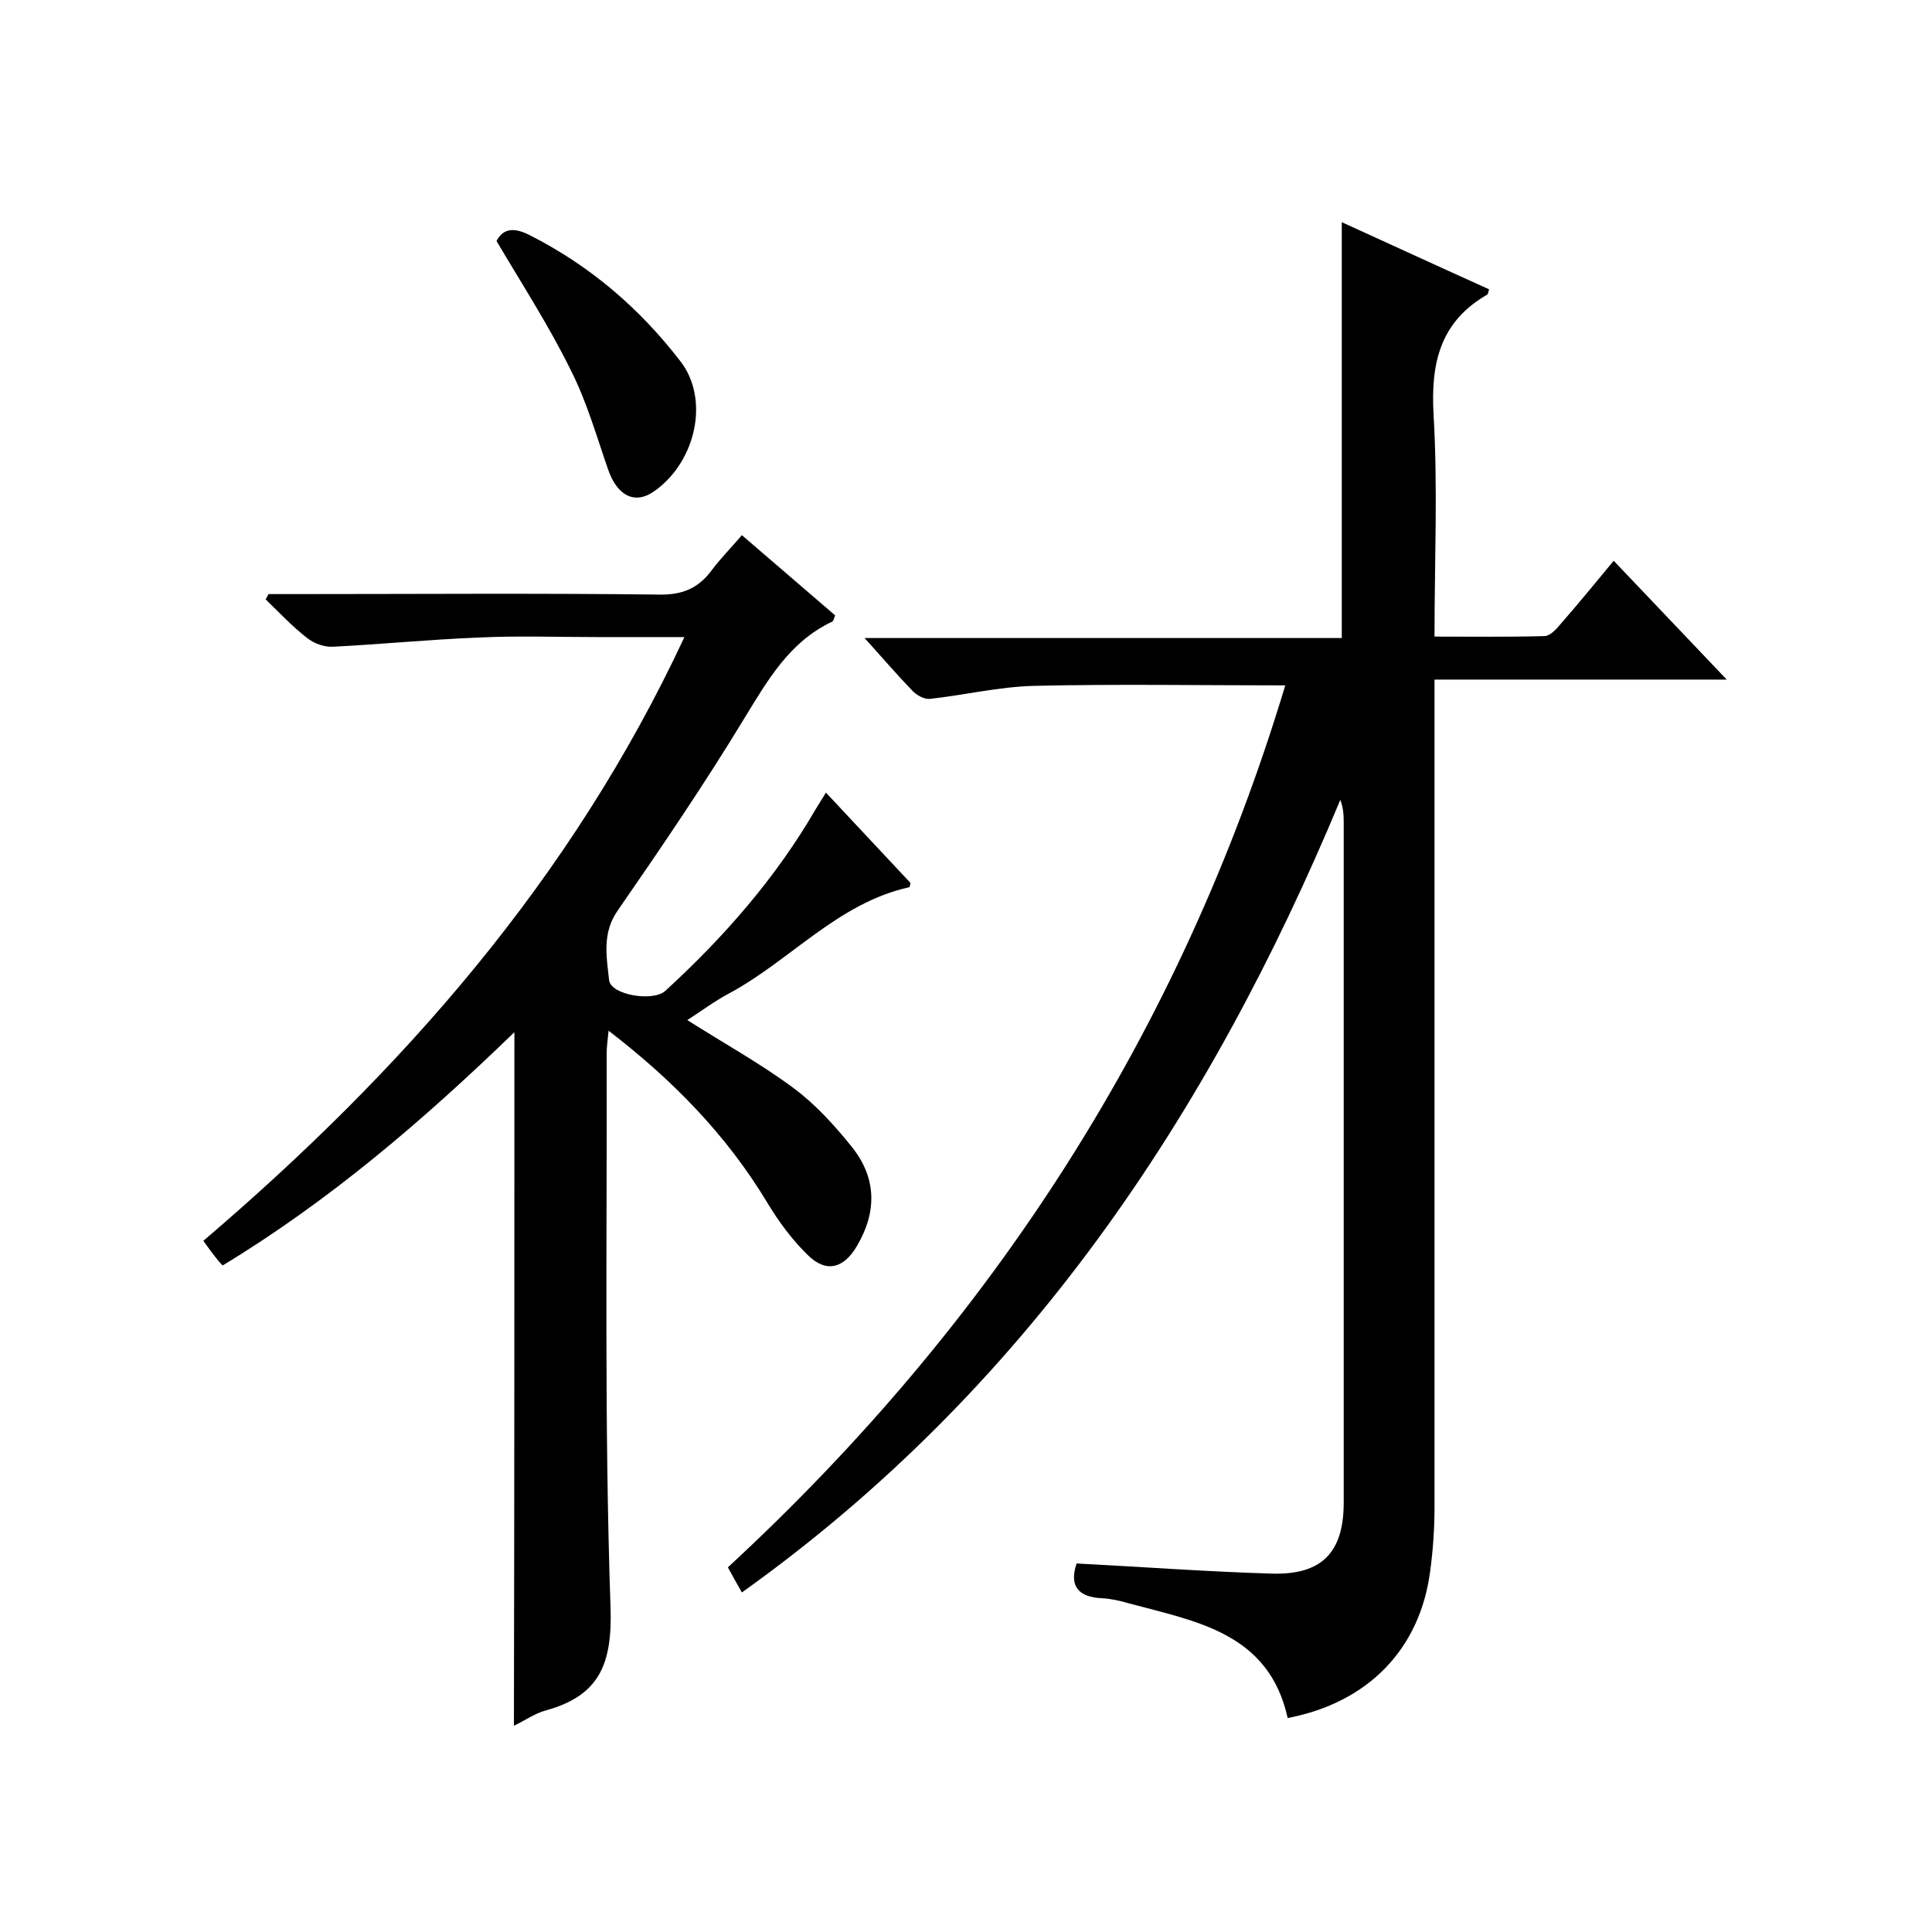 <svg enable-background="new 0 0 400 400" viewBox="0 0 400 400" xmlns="http://www.w3.org/2000/svg"><path d="m266.1 141.9c-17.6 0-34.9-.3-52.1.1-7.2.2-14.3 1.9-21.5 2.7-1.2.1-2.8-.8-3.7-1.8-3.1-3.2-6-6.6-9.8-10.8h98.8c0-29.1 0-57.5 0-86.1 10.1 4.6 20.3 9.3 30.5 13.9-.2.6-.2 1-.4 1.1-9.7 5.6-11.7 14.1-11.1 24.8.9 15.1.2 30.3.2 46 7.8 0 15.3.1 22.7-.1 1.2 0 2.5-1.4 3.4-2.5 3.6-4.1 7.1-8.4 11-13.1 7.7 8.1 15.2 16 23.4 24.6-20.6 0-40.2 0-60.5 0v6.2 165c0 4.5-.3 9-.9 13.4-2.1 16.1-12.8 27.2-29.5 30.4-3.9-17.7-19-20-33.1-23.8-1.7-.5-3.5-.9-5.3-1-4.9-.2-6.9-2.5-5.3-7.2 13.5.7 27 1.7 40.4 2.1 10.4.3 14.9-4.4 14.9-14.7 0-47 0-94 0-141 0-1.4-.1-2.9-.7-4.5-27.2 65.3-65.2 122.2-123.9 164.1-1.1-1.9-1.9-3.4-2.9-5.2 54.9-50.7 93.9-111.2 115.4-182.6z"/><path d="m106.5 213.7c-18.9 18.3-38.3 34.9-60.4 48.3-.6-.6-1-1.1-1.4-1.6-.8-1-1.6-2.1-2.6-3.5 41.1-35.1 76.2-74.8 99.6-125-6.7 0-12.4 0-18.2 0-8.2 0-16.3-.3-24.5.1-10.1.4-20.1 1.4-30.1 1.9-1.8.1-3.9-.7-5.3-1.8-3.1-2.4-5.8-5.3-8.6-8 .2-.4.4-.7.6-1.1h4.8c25.3 0 50.7-.2 76 .1 4.9.1 8.2-1.3 11-5.1 1.8-2.4 3.9-4.5 6.2-7.2 6.5 5.6 12.9 11.1 19.3 16.6-.2.5-.3 1.1-.6 1.3-8.9 4.2-13.4 12.2-18.3 20.2-8.2 13.5-17.1 26.6-26.1 39.6-3.3 4.7-2.3 9.6-1.8 14.4.3 3.1 9.2 4.6 11.7 2.2 12.1-11.1 22.8-23.3 31.1-37.6.6-1 1.2-1.9 2.1-3.4 6 6.4 11.8 12.6 17.5 18.7-.1.4-.1.9-.3.9-14.8 3.3-24.6 15.2-37.3 22-3 1.6-5.8 3.7-8.6 5.5 7.4 4.7 15 8.9 21.9 14 4.6 3.4 8.6 7.8 12.2 12.3 5.1 6.4 5.2 13.4 1 20.5-2.7 4.6-6.3 5.6-10.1 1.9-3.3-3.2-6.1-7-8.5-11-8.4-13.9-19.4-25.2-32.8-35.5-.2 2-.4 3.4-.4 4.8.1 38.2-.5 76.3.8 114.5.4 11.7-2.2 18.3-13.3 21.4-2.3.6-4.4 2.1-6.7 3.2.1-47.9.1-95.3.1-143.6z"/><path d="m102.8 49.9c1.2-2.3 3.2-3.1 6.9-1.2 12.4 6.3 22.6 15 31.1 26 6.2 7.9 3.3 20.8-5.2 26.9-4.1 3-7.8 1.1-9.7-4.4-2.4-6.9-4.4-14-7.7-20.5-4.4-9-9.9-17.5-15.4-26.8z"/></svg>